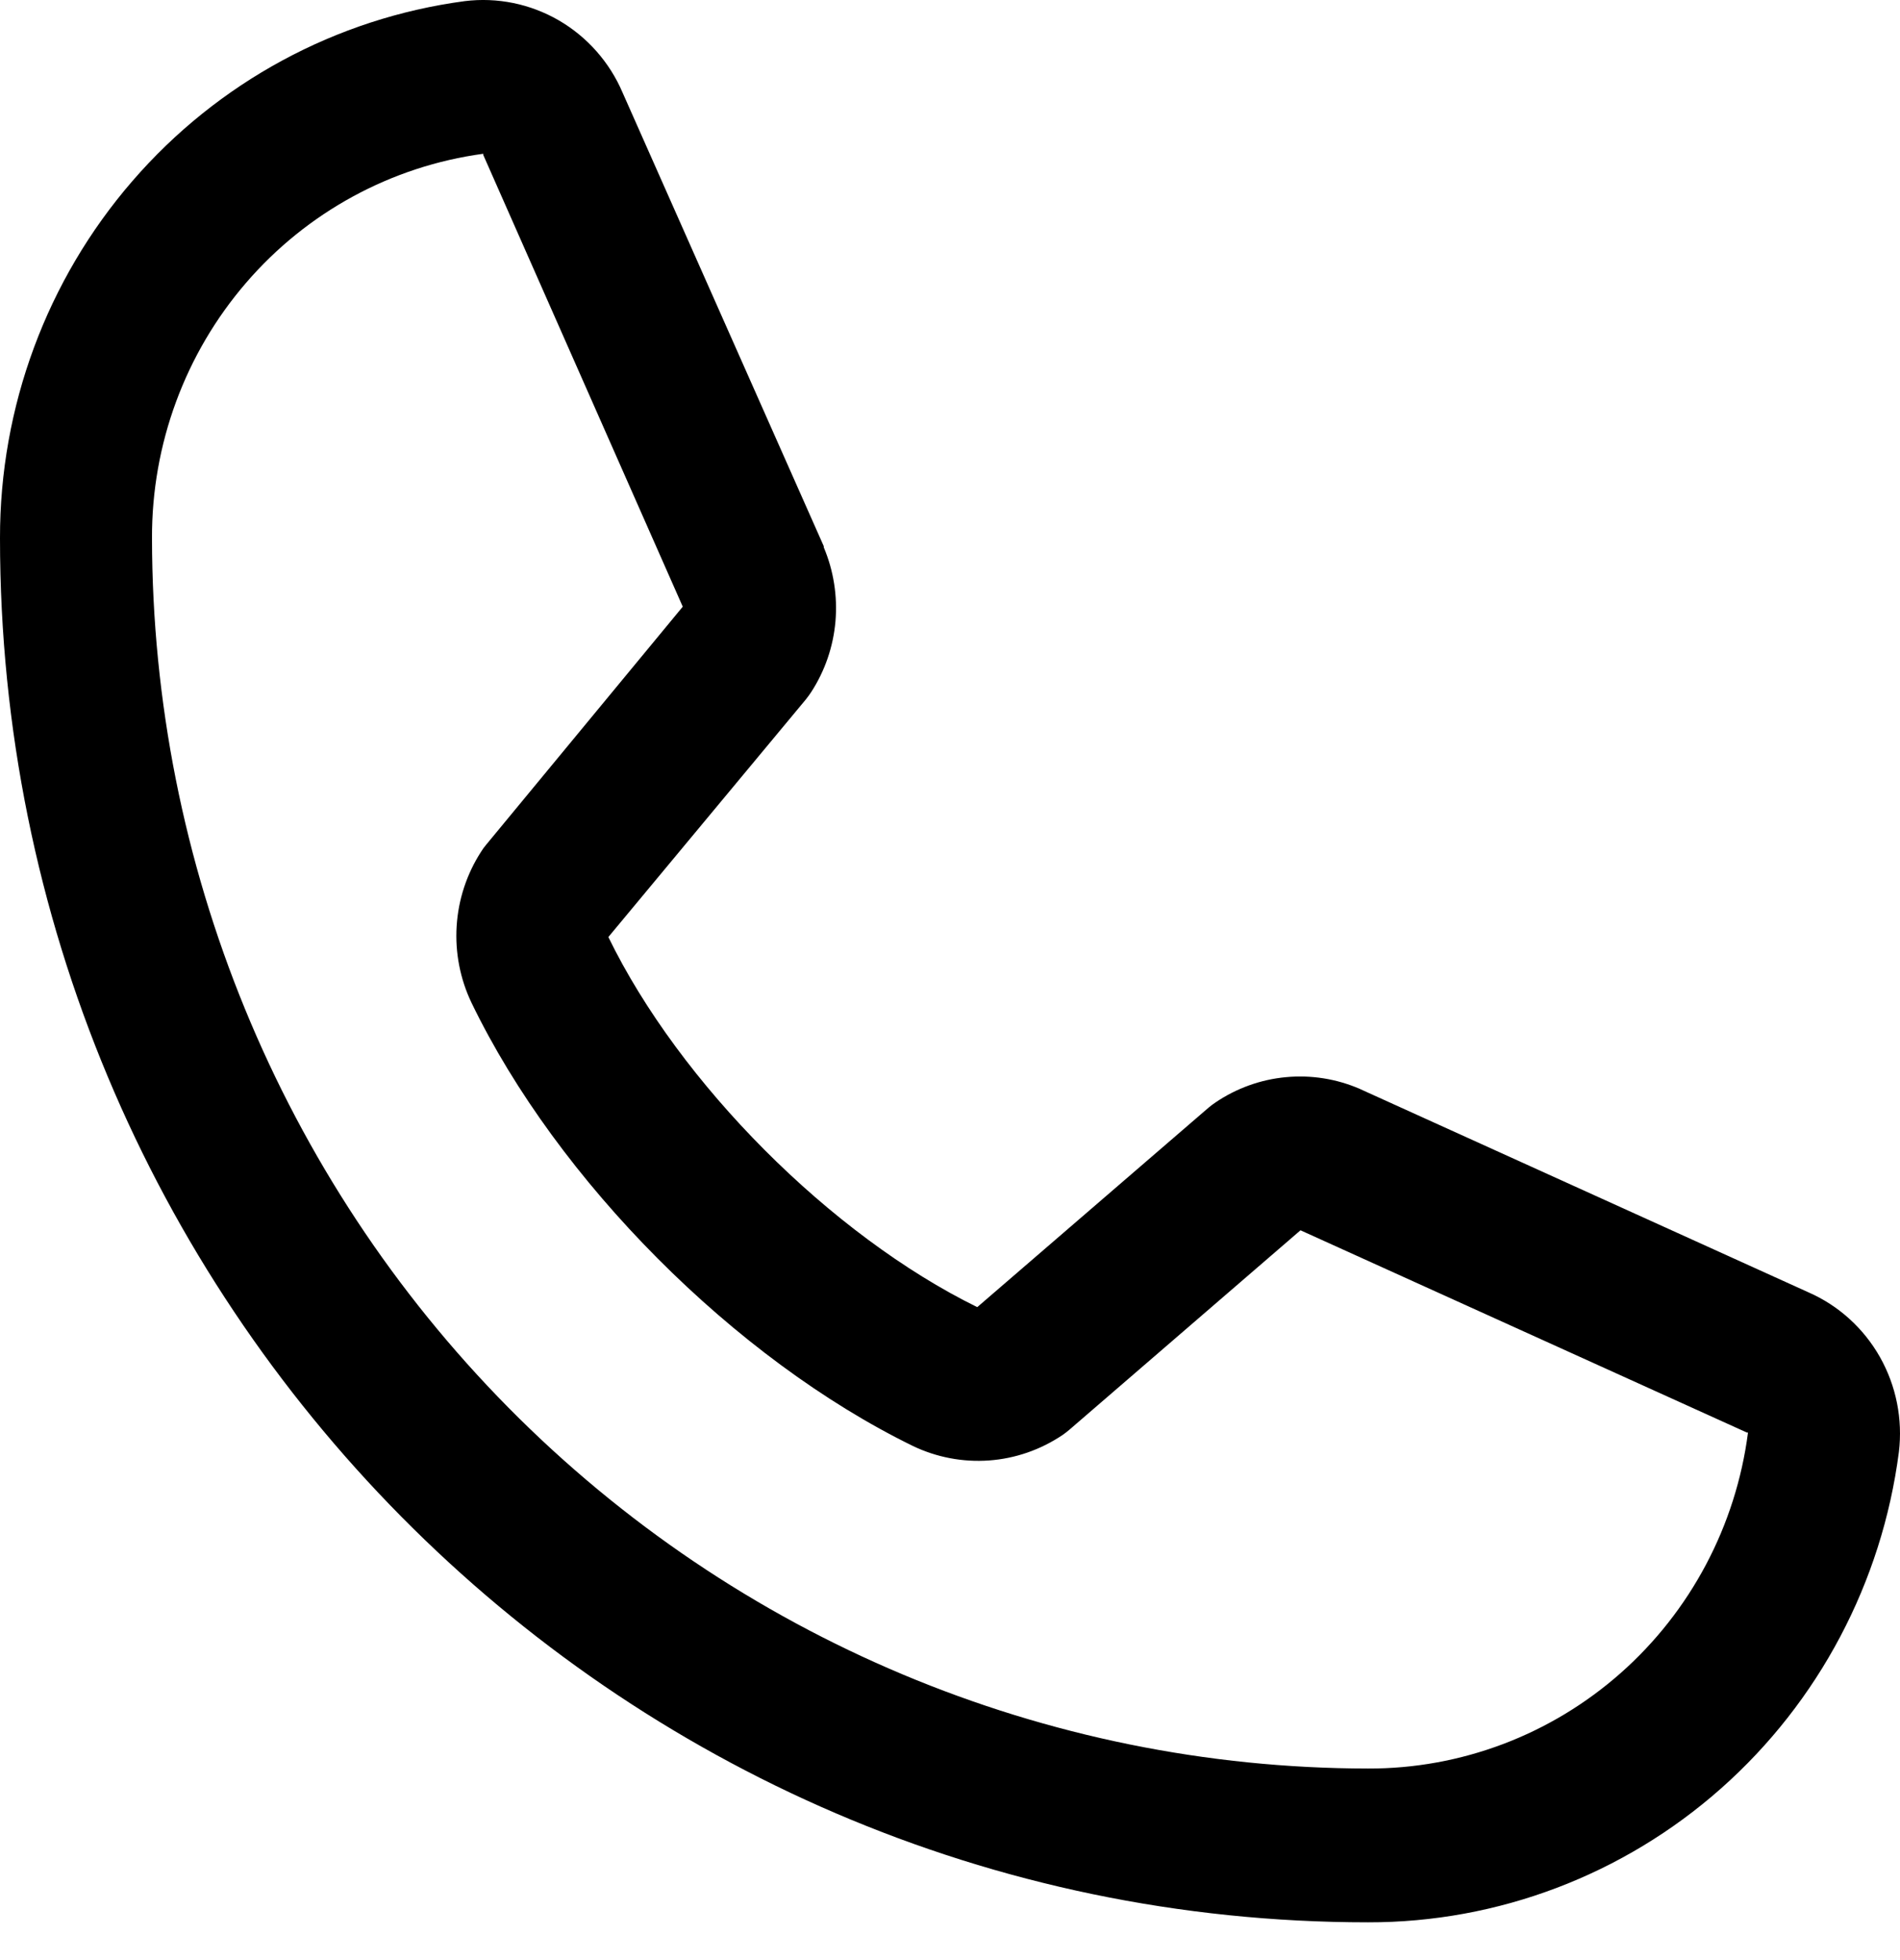 <svg width="32" height="33" viewBox="0 0 32 33" fill="none" xmlns="http://www.w3.org/2000/svg">
<path d="M30.459 21.758L22.922 18.342L22.901 18.332C22.51 18.163 22.083 18.095 21.659 18.135C21.235 18.174 20.828 18.32 20.474 18.559C20.432 18.587 20.392 18.617 20.354 18.649L16.459 22.007C13.992 20.795 11.445 18.238 10.246 15.776L13.571 11.777C13.603 11.736 13.634 11.696 13.662 11.652C13.894 11.295 14.034 10.886 14.071 10.461C14.107 10.036 14.04 9.608 13.874 9.215V9.196L10.486 1.56C10.267 1.047 9.889 0.62 9.41 0.342C8.931 0.065 8.376 -0.049 7.827 0.019C5.659 0.308 3.669 1.384 2.229 3.049C0.788 4.713 -0.004 6.85 1.44779e-05 9.062C1.44779e-05 21.91 10.336 32.364 23.04 32.364C25.227 32.368 27.34 31.567 28.986 30.11C30.631 28.653 31.696 26.64 31.981 24.448C32.048 23.893 31.936 23.332 31.662 22.847C31.388 22.363 30.966 21.98 30.459 21.758ZM23.04 29.775C17.61 29.769 12.405 27.584 8.565 23.701C4.726 19.818 2.566 14.553 2.56 9.062C2.554 7.481 3.117 5.953 4.144 4.762C5.17 3.571 6.591 2.798 8.139 2.589C8.139 2.595 8.139 2.602 8.139 2.608L11.499 10.214L8.192 14.217C8.158 14.256 8.128 14.298 8.101 14.342C7.86 14.716 7.719 15.146 7.691 15.591C7.663 16.036 7.749 16.481 7.941 16.882C9.39 19.881 12.378 22.88 15.374 24.344C15.774 24.536 16.217 24.62 16.659 24.588C17.1 24.556 17.526 24.408 17.895 24.16C17.936 24.132 17.975 24.101 18.013 24.069L21.903 20.713L29.423 24.119H29.44C29.236 25.688 28.473 27.127 27.295 28.168C26.117 29.209 24.604 29.78 23.04 29.775Z" fill="black"/>
</svg>
